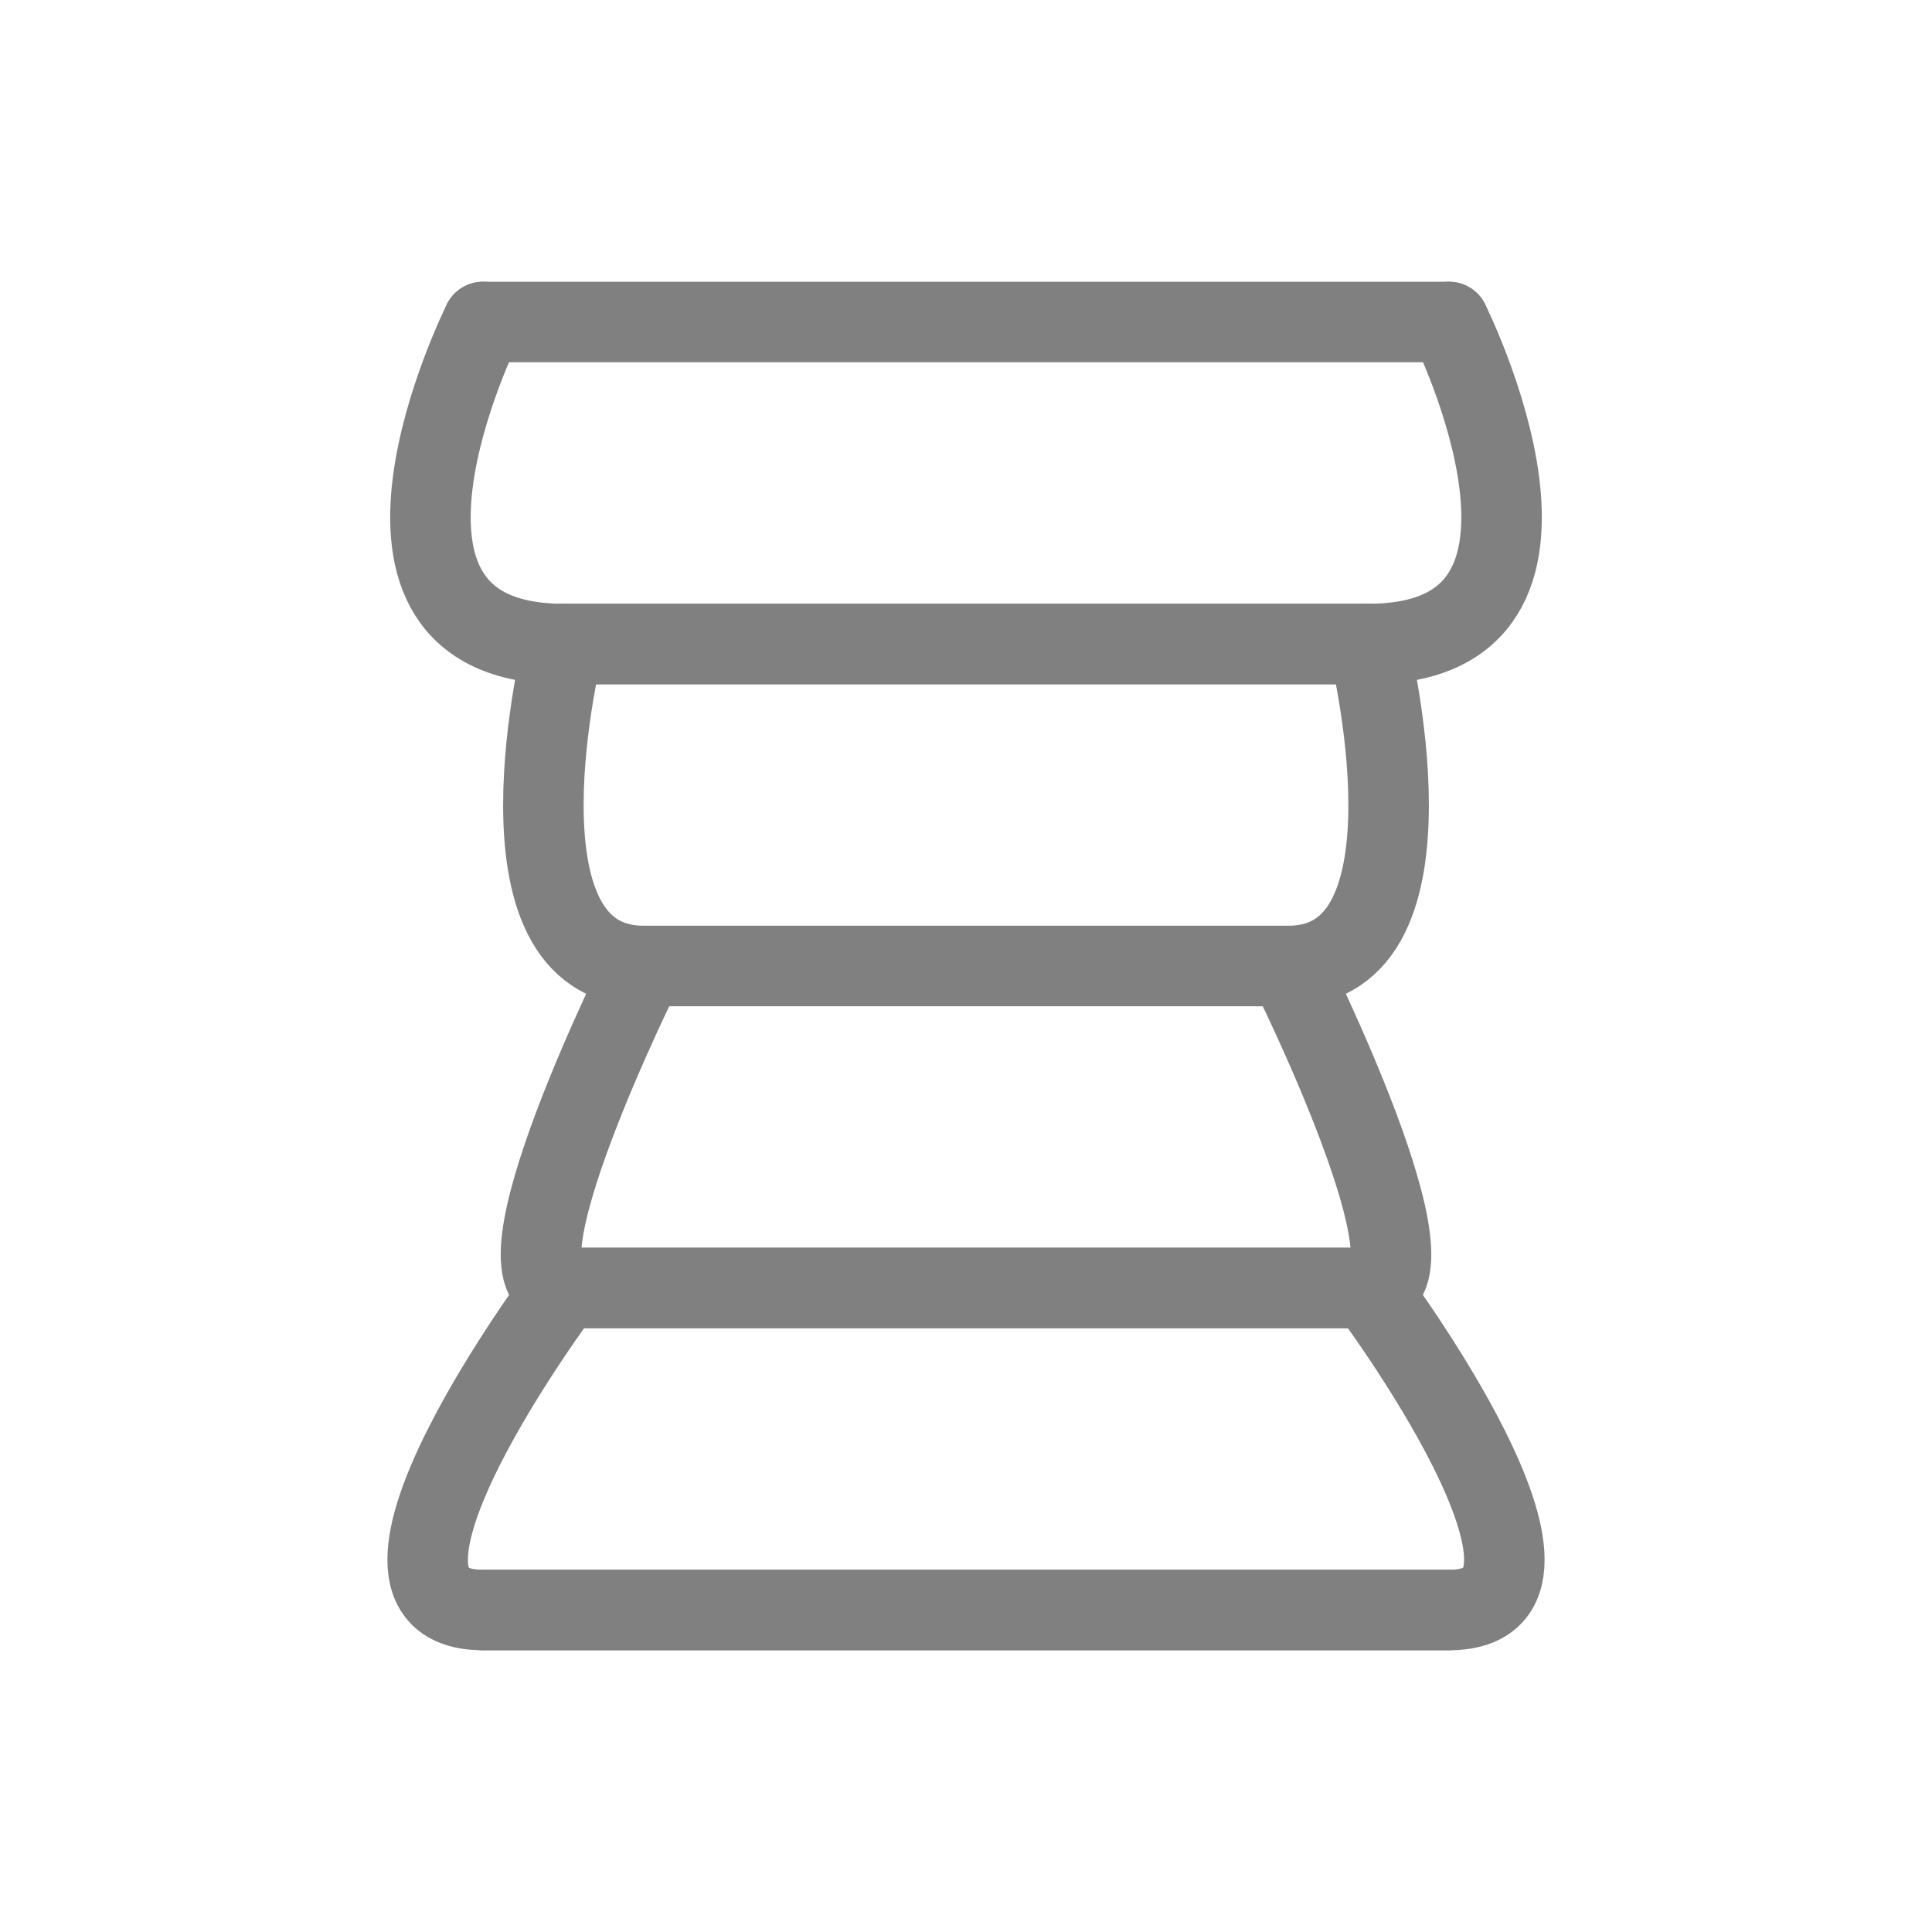 <svg width="48" height="48" viewBox="0 0 48 48" fill="none" xmlns="http://www.w3.org/2000/svg">
  <path d="M12 8C12 8 20 8 24 8C28 8 36 8 36 8" stroke="gray" stroke-width="2" stroke-linecap="round"/>
  <path d="M14 16C14 16 20 16 24 16C28 16 34 16 34 16" stroke="gray" stroke-width="2" stroke-linecap="round"/>
  <path d="M16 24C16 24 20 24 24 24C28 24 32 24 32 24" stroke="gray" stroke-width="2" stroke-linecap="round"/>
  <path d="M14 32C14 32 20 32 24 32C28 32 34 32 34 32" stroke="gray" stroke-width="2" stroke-linecap="round"/>
  <path d="M12 40C12 40 20 40 24 40C28 40 36 40 36 40" stroke="gray" stroke-width="2" stroke-linecap="round"/>
  <path d="M12 8C12 8 8 16 14 16C20 16 28 16 34 16C40 16 36 8 36 8" stroke="gray" stroke-width="2" stroke-linecap="round"/>
  <path d="M14 16C14 16 12 24 16 24C20 24 28 24 32 24C36 24 34 16 34 16" stroke="gray" stroke-width="2" stroke-linecap="round"/>
  <path d="M16 24C16 24 12 32 14 32C20 32 28 32 34 32C36 32 32 24 32 24" stroke="gray" stroke-width="2" stroke-linecap="round"/>
  <path d="M14 32C14 32 8 40 12 40C20 40 28 40 36 40C40 40 34 32 34 32" stroke="gray" stroke-width="2" stroke-linecap="round"/>
</svg>